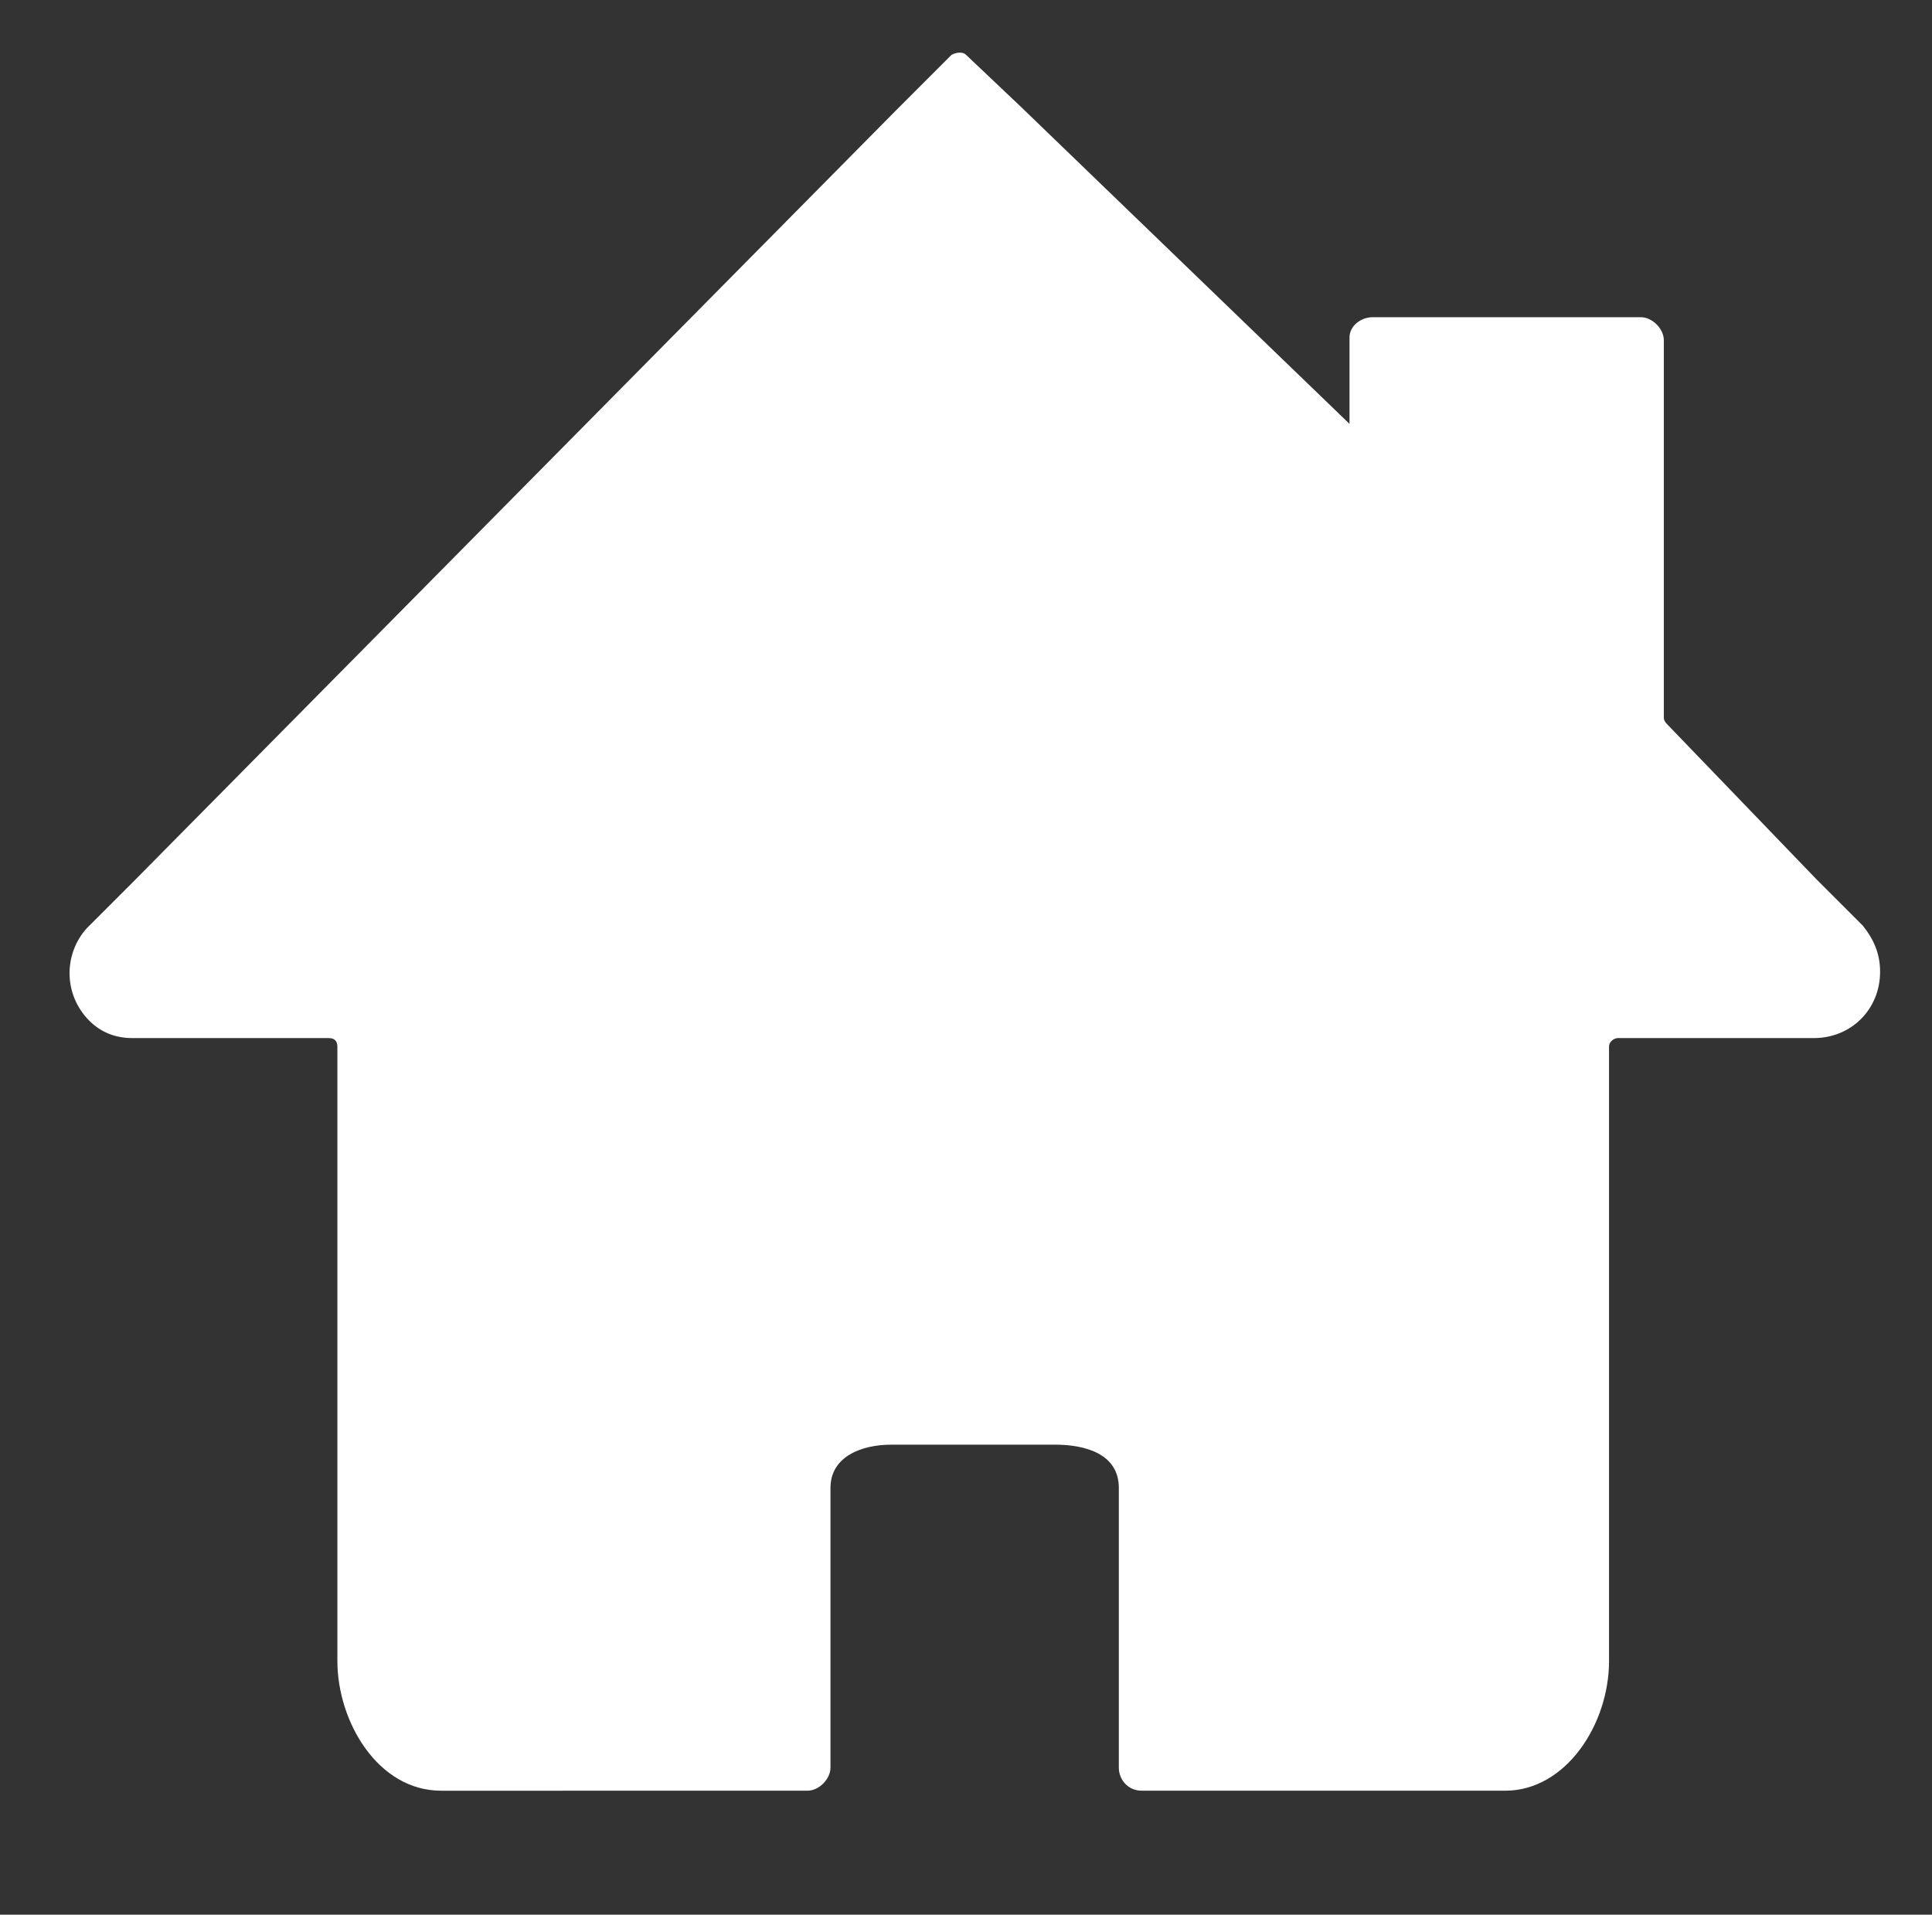 <?xml version="1.0" encoding="utf-8"?>
<!-- Generator: Adobe Illustrator 20.1.0, SVG Export Plug-In . SVG Version: 6.00 Build 0)  -->
<svg version="1.1" id="Capa_1" xmlns="http://www.w3.org/2000/svg" xmlns:xlink="http://www.w3.org/1999/xlink" x="0px" y="0px"
	 viewBox="0 0 67 66.4" style="enable-background:new 0 0 67 66.4;" xml:space="preserve">
<rect x="0" y="0" width="67" height="66.4" fill="#333333" stroke="none"/>
<style type="text/css">
	.st0{fill:#FFFFFF;}
</style>
<title>Home</title>
<path class="st0" d="M31.1,3.8L4.6,30.6L3,32.2c-0.8,0.9-0.8,2.3,0.1,3.2C3.5,35.8,4,36,4.6,36h6.8c0.2,0,0.3,0.1,0.3,0.3v21.3
	c0,2.1,1.4,4.5,3.6,4.5H28c0.4,0,0.8-0.4,0.8-0.8v-9.7c0-1.1,1.1-1.5,2.1-1.5h5.7c1,0,2.2,0.3,2.2,1.5v9.7c0,0.4,0.3,0.8,0.8,0.8
	h12.6c2.1,0,3.6-2.3,3.6-4.5V36.3c0-0.2,0.2-0.3,0.3-0.3h6.8c1.3,0,2.3-1,2.3-2.3c0-0.6-0.2-1.1-0.6-1.6L63,30.5l-5.2-5.4
	c-0.1-0.1-0.1-0.2-0.1-0.2V11.8c0-0.4-0.4-0.8-0.8-0.8c0,0,0,0,0,0h-9.3c-0.4,0-0.8,0.3-0.8,0.7c0,0,0,0,0,0v3l-11.4-11l-1.9-1.8
	c-0.1-0.1-0.3-0.1-0.5,0L31.1,3.8z"/>
</svg>
